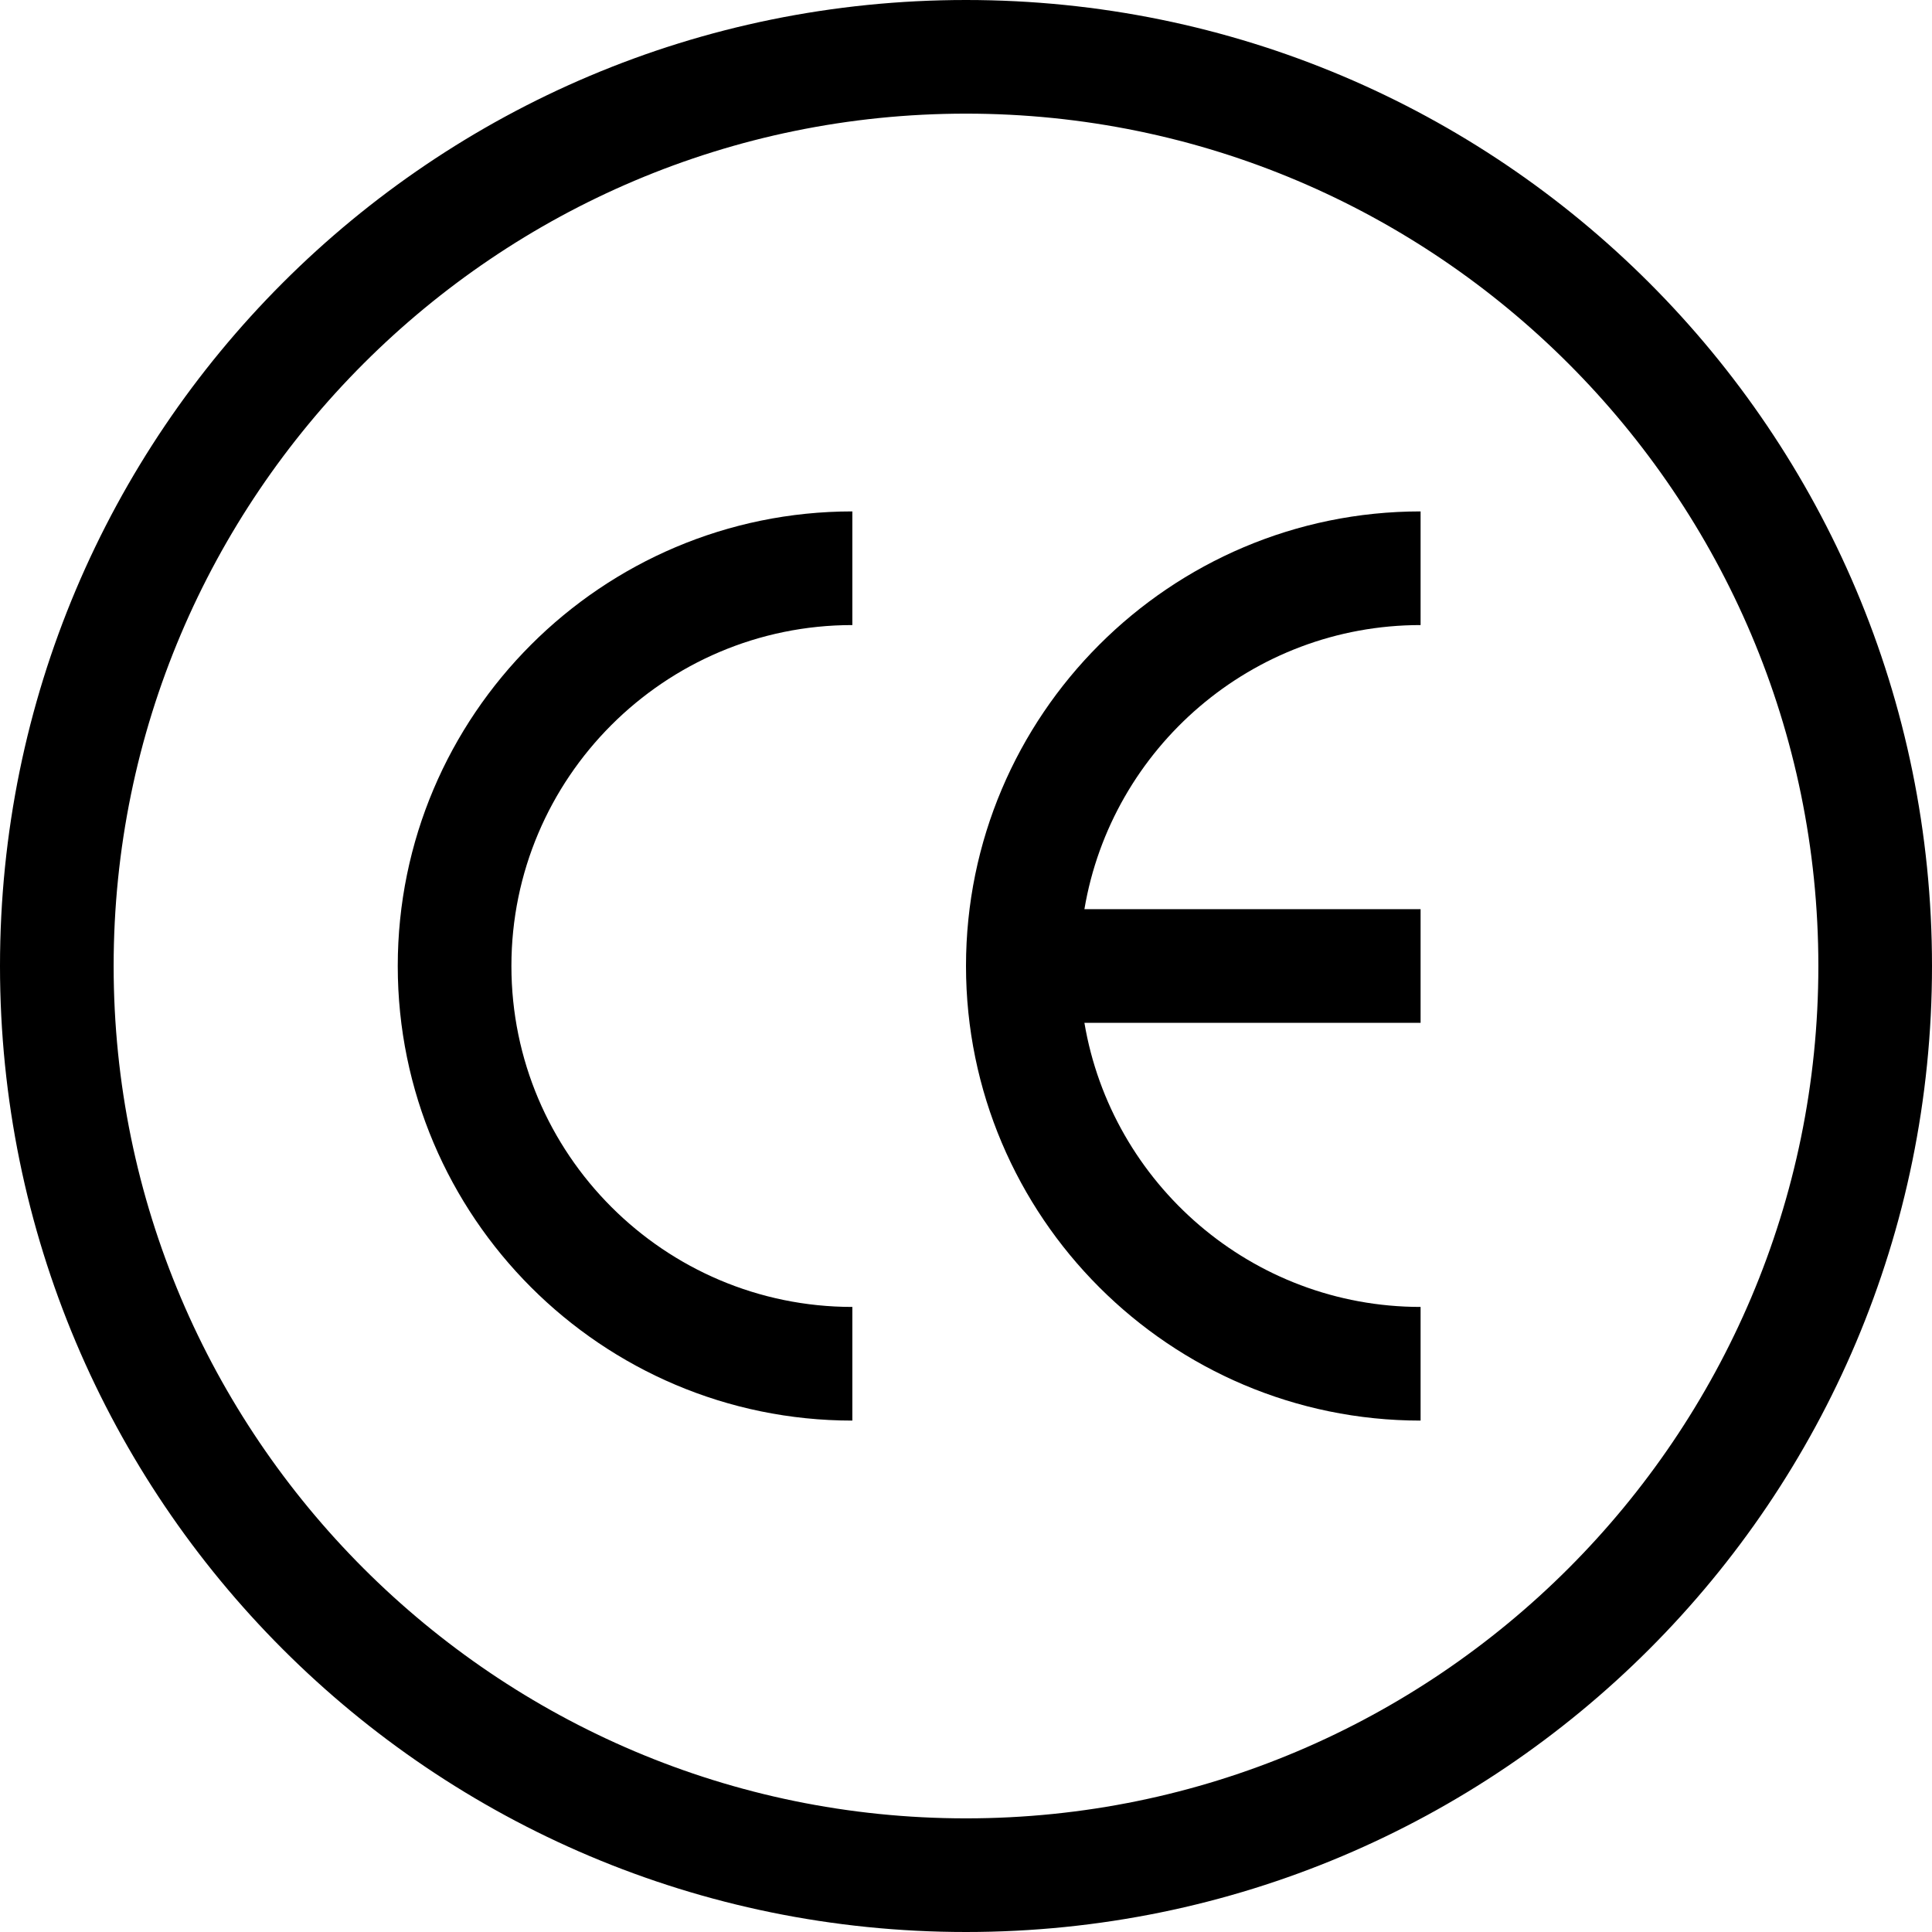 <?xml version="1.0" encoding="UTF-8"?>
<svg xmlns="http://www.w3.org/2000/svg" width="156" height="156" viewBox="0 0 156 156" fill="none">
  <g clip-path="url(#clip0_1_412)">
    <path d="M78 0C34.892 0 0 34.886 0 78C0 121.108 34.886 156 78 156C121.108 156 156 121.114 156 78C156 34.892 121.114 0 78 0ZM78 146.824C40.051 146.824 9.176 115.949 9.176 78C9.176 40.051 40.051 9.176 78 9.176C115.949 9.176 146.824 40.051 146.824 78C146.824 115.949 115.949 146.824 78 146.824Z" fill="black"></path>
    <path d="M32.117 78C32.117 98.24 48.583 114.706 68.823 114.706V105.529C53.643 105.529 41.294 93.18 41.294 78C41.294 62.82 53.643 50.471 68.823 50.471V41.294C48.583 41.294 32.117 57.76 32.117 78Z" fill="black"></path>
    <path d="M78 78C78 98.24 94.466 114.706 114.706 114.706V105.529C101.089 105.529 89.752 95.592 87.561 82.588H114.706V73.412H87.561C89.752 60.408 101.09 50.471 114.706 50.471V41.294C94.466 41.294 78 57.76 78 78Z" fill="black"></path>
  </g>
  <defs>
    <clipPath id="clip0_1_412">
      <rect width="156" height="156" fill="white"></rect>
    </clipPath>
  </defs>
</svg>
